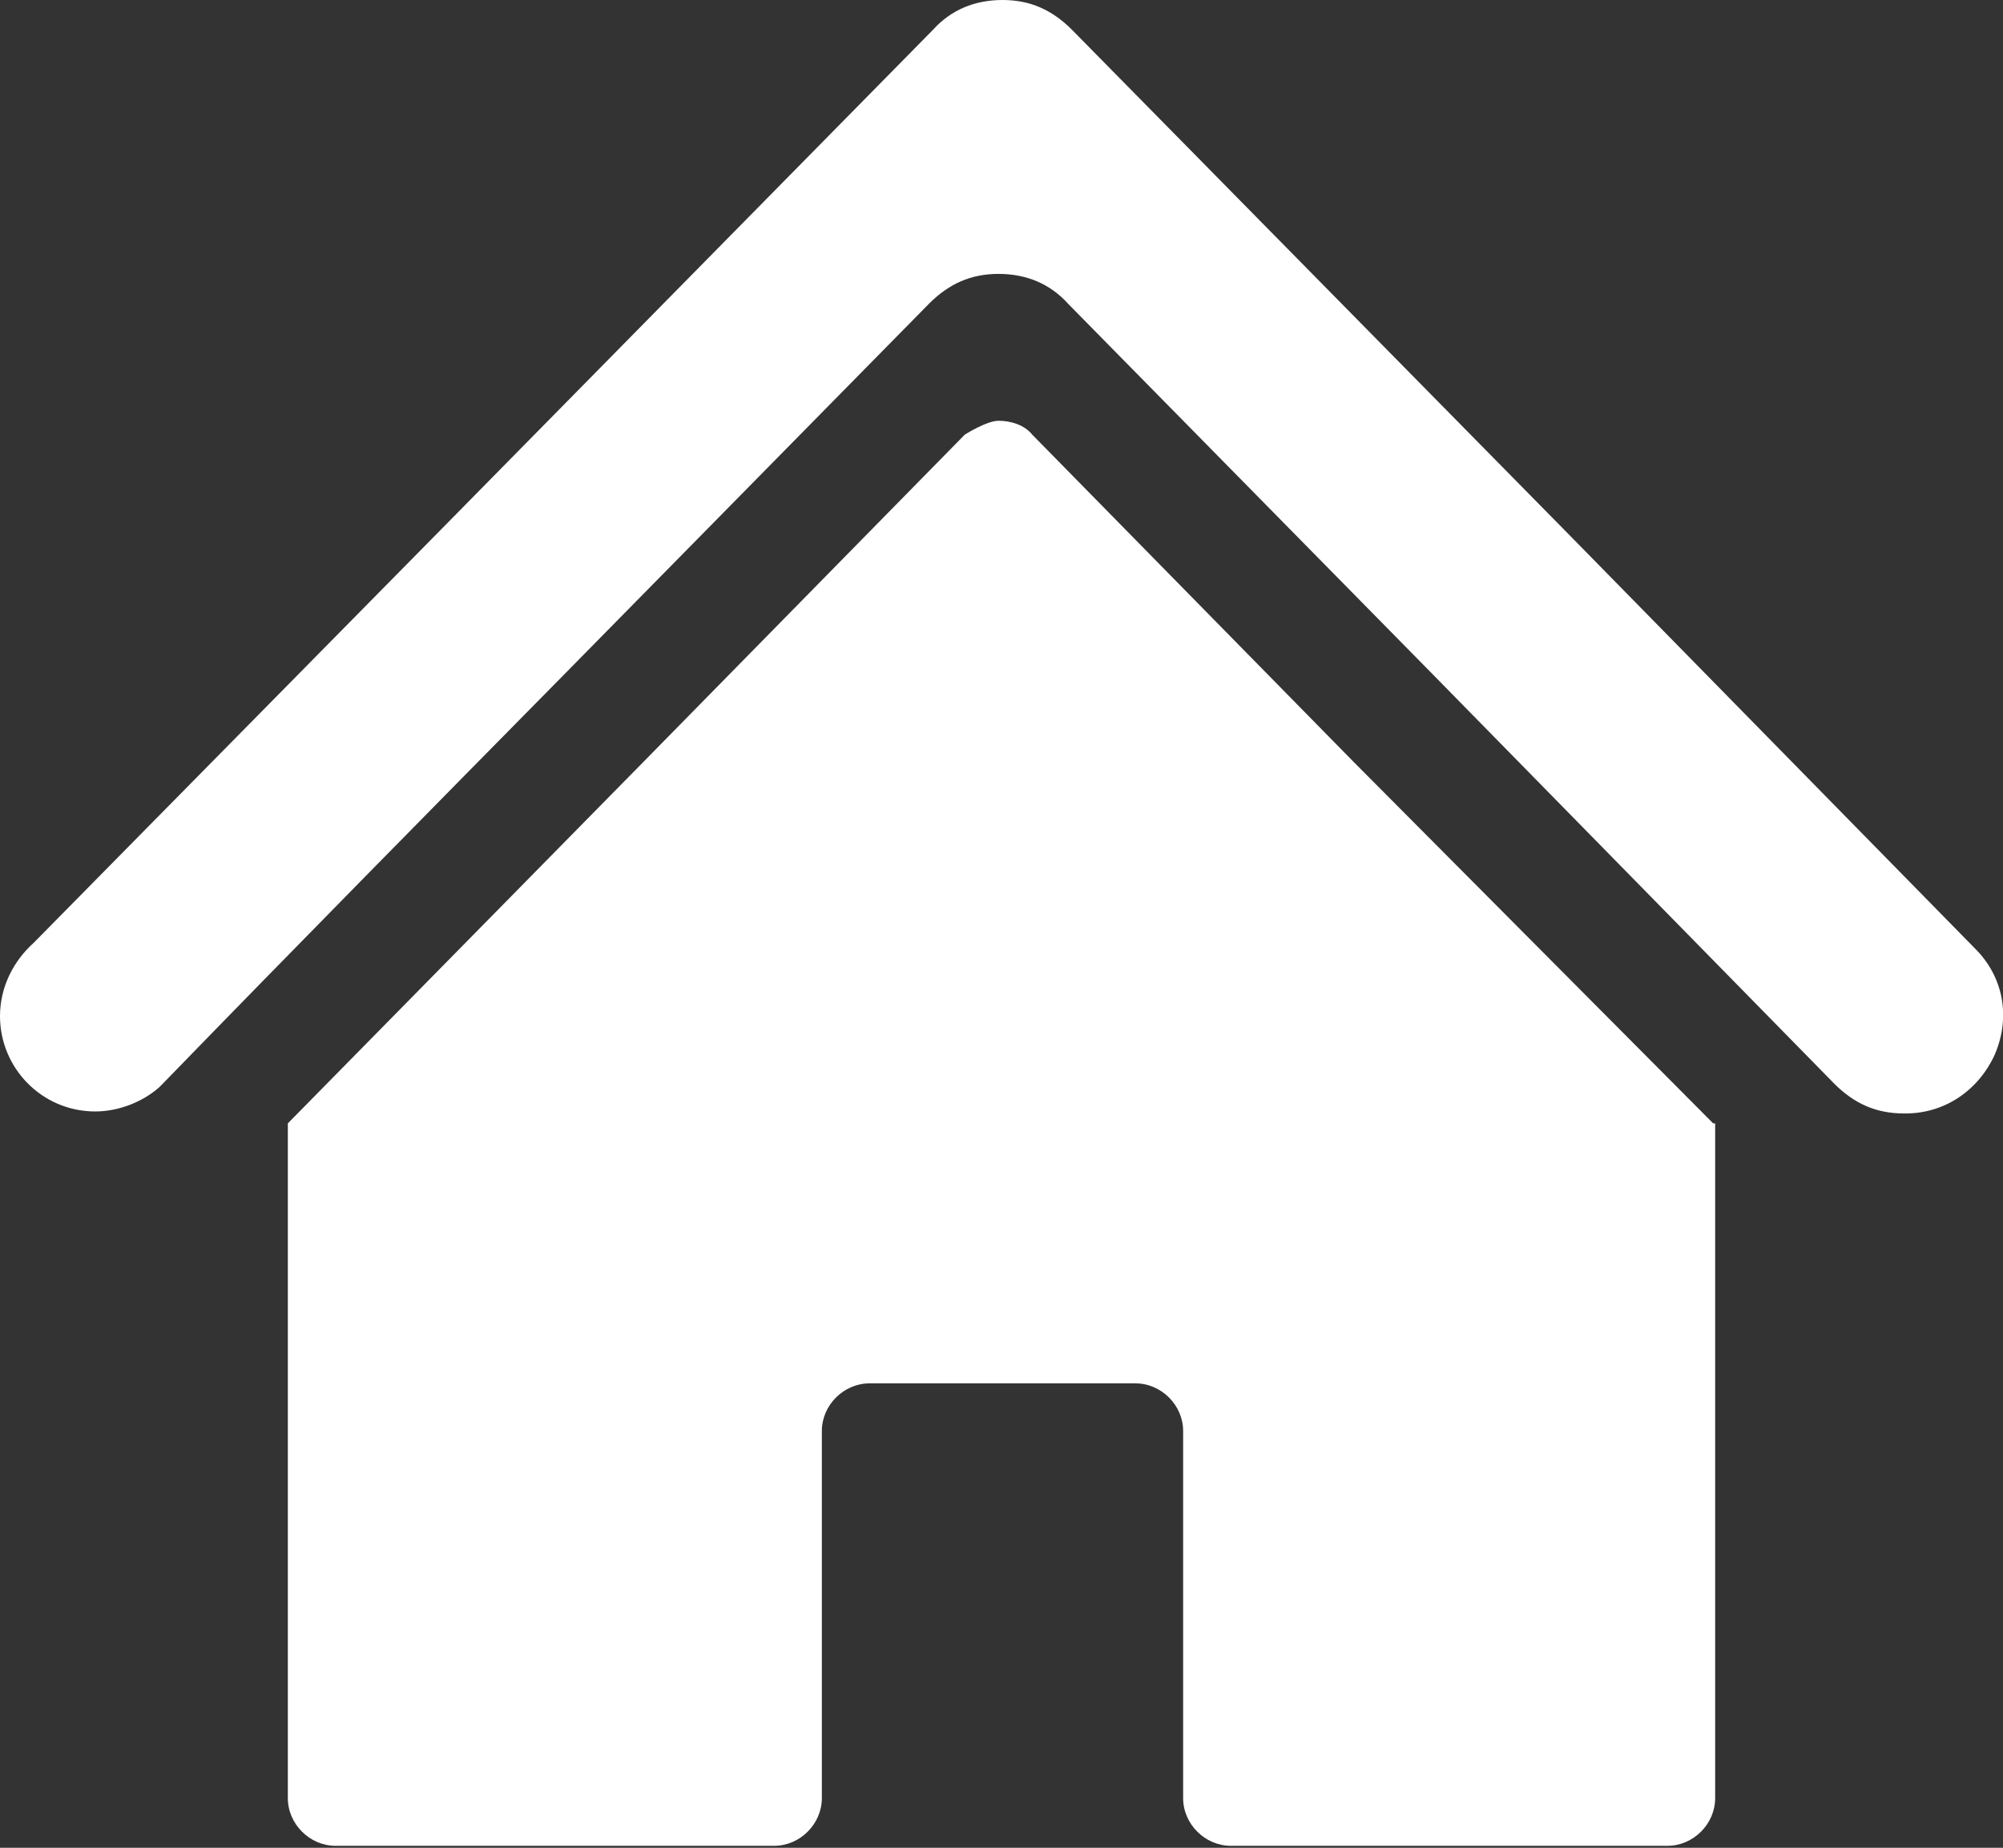 <?xml version="1.0" encoding="UTF-8"?>
<svg id="Layer_2" data-name="Layer 2" xmlns="http://www.w3.org/2000/svg" viewBox="0 0 10.09 9.31">
  <rect x="0" y="0" width="10.09" height="9.31" fill="#333333" stroke="none"/>
  <defs>
    <style>
      .cls-1 {
        fill: #fff;
        fill-rule: evenodd;
      }
    </style>
  </defs>
  <g id="Bg">
    <g id="_图层_1" data-name="图层_1">
      <path class="cls-1" d="m10.05,5.31c-.08.18-.25.3-.45.3h-.01c-.14,0-.25-.05-.35-.15l-2.03-2.07-1.83-1.86c-.09-.1-.21-.15-.35-.15s-.25.05-.35.15l-1.83,1.86c-.68.69-1.36,1.38-2.03,2.07,0,0-.01.01-.02.02-.08.07-.2.12-.32.12-.27,0-.48-.22-.48-.48,0-.15.07-.28.17-.37l2.02-2.05L4.7.15c.09-.1.21-.15.35-.15s.25.05.35.15l2.51,2.55,2.04,2.08c.14.14.18.34.1.53Z"/>
      <path class="cls-1" d="m8.64,5.66v3.4c0,.13-.11.24-.24.24h-2.2c-.13,0-.24-.11-.24-.24v-1.85c0-.13-.11-.24-.24-.24h-1.34c-.13,0-.24.11-.24.24v1.85c0,.13-.11.24-.24.24H1.69c-.13,0-.24-.11-.24-.24v-3.4h0l1.79-1.82,1.62-1.65s.11-.07.17-.07.13.02.17.07l1.62,1.65,1.81,1.82h0Z"/>
    </g>
  </g>
</svg>